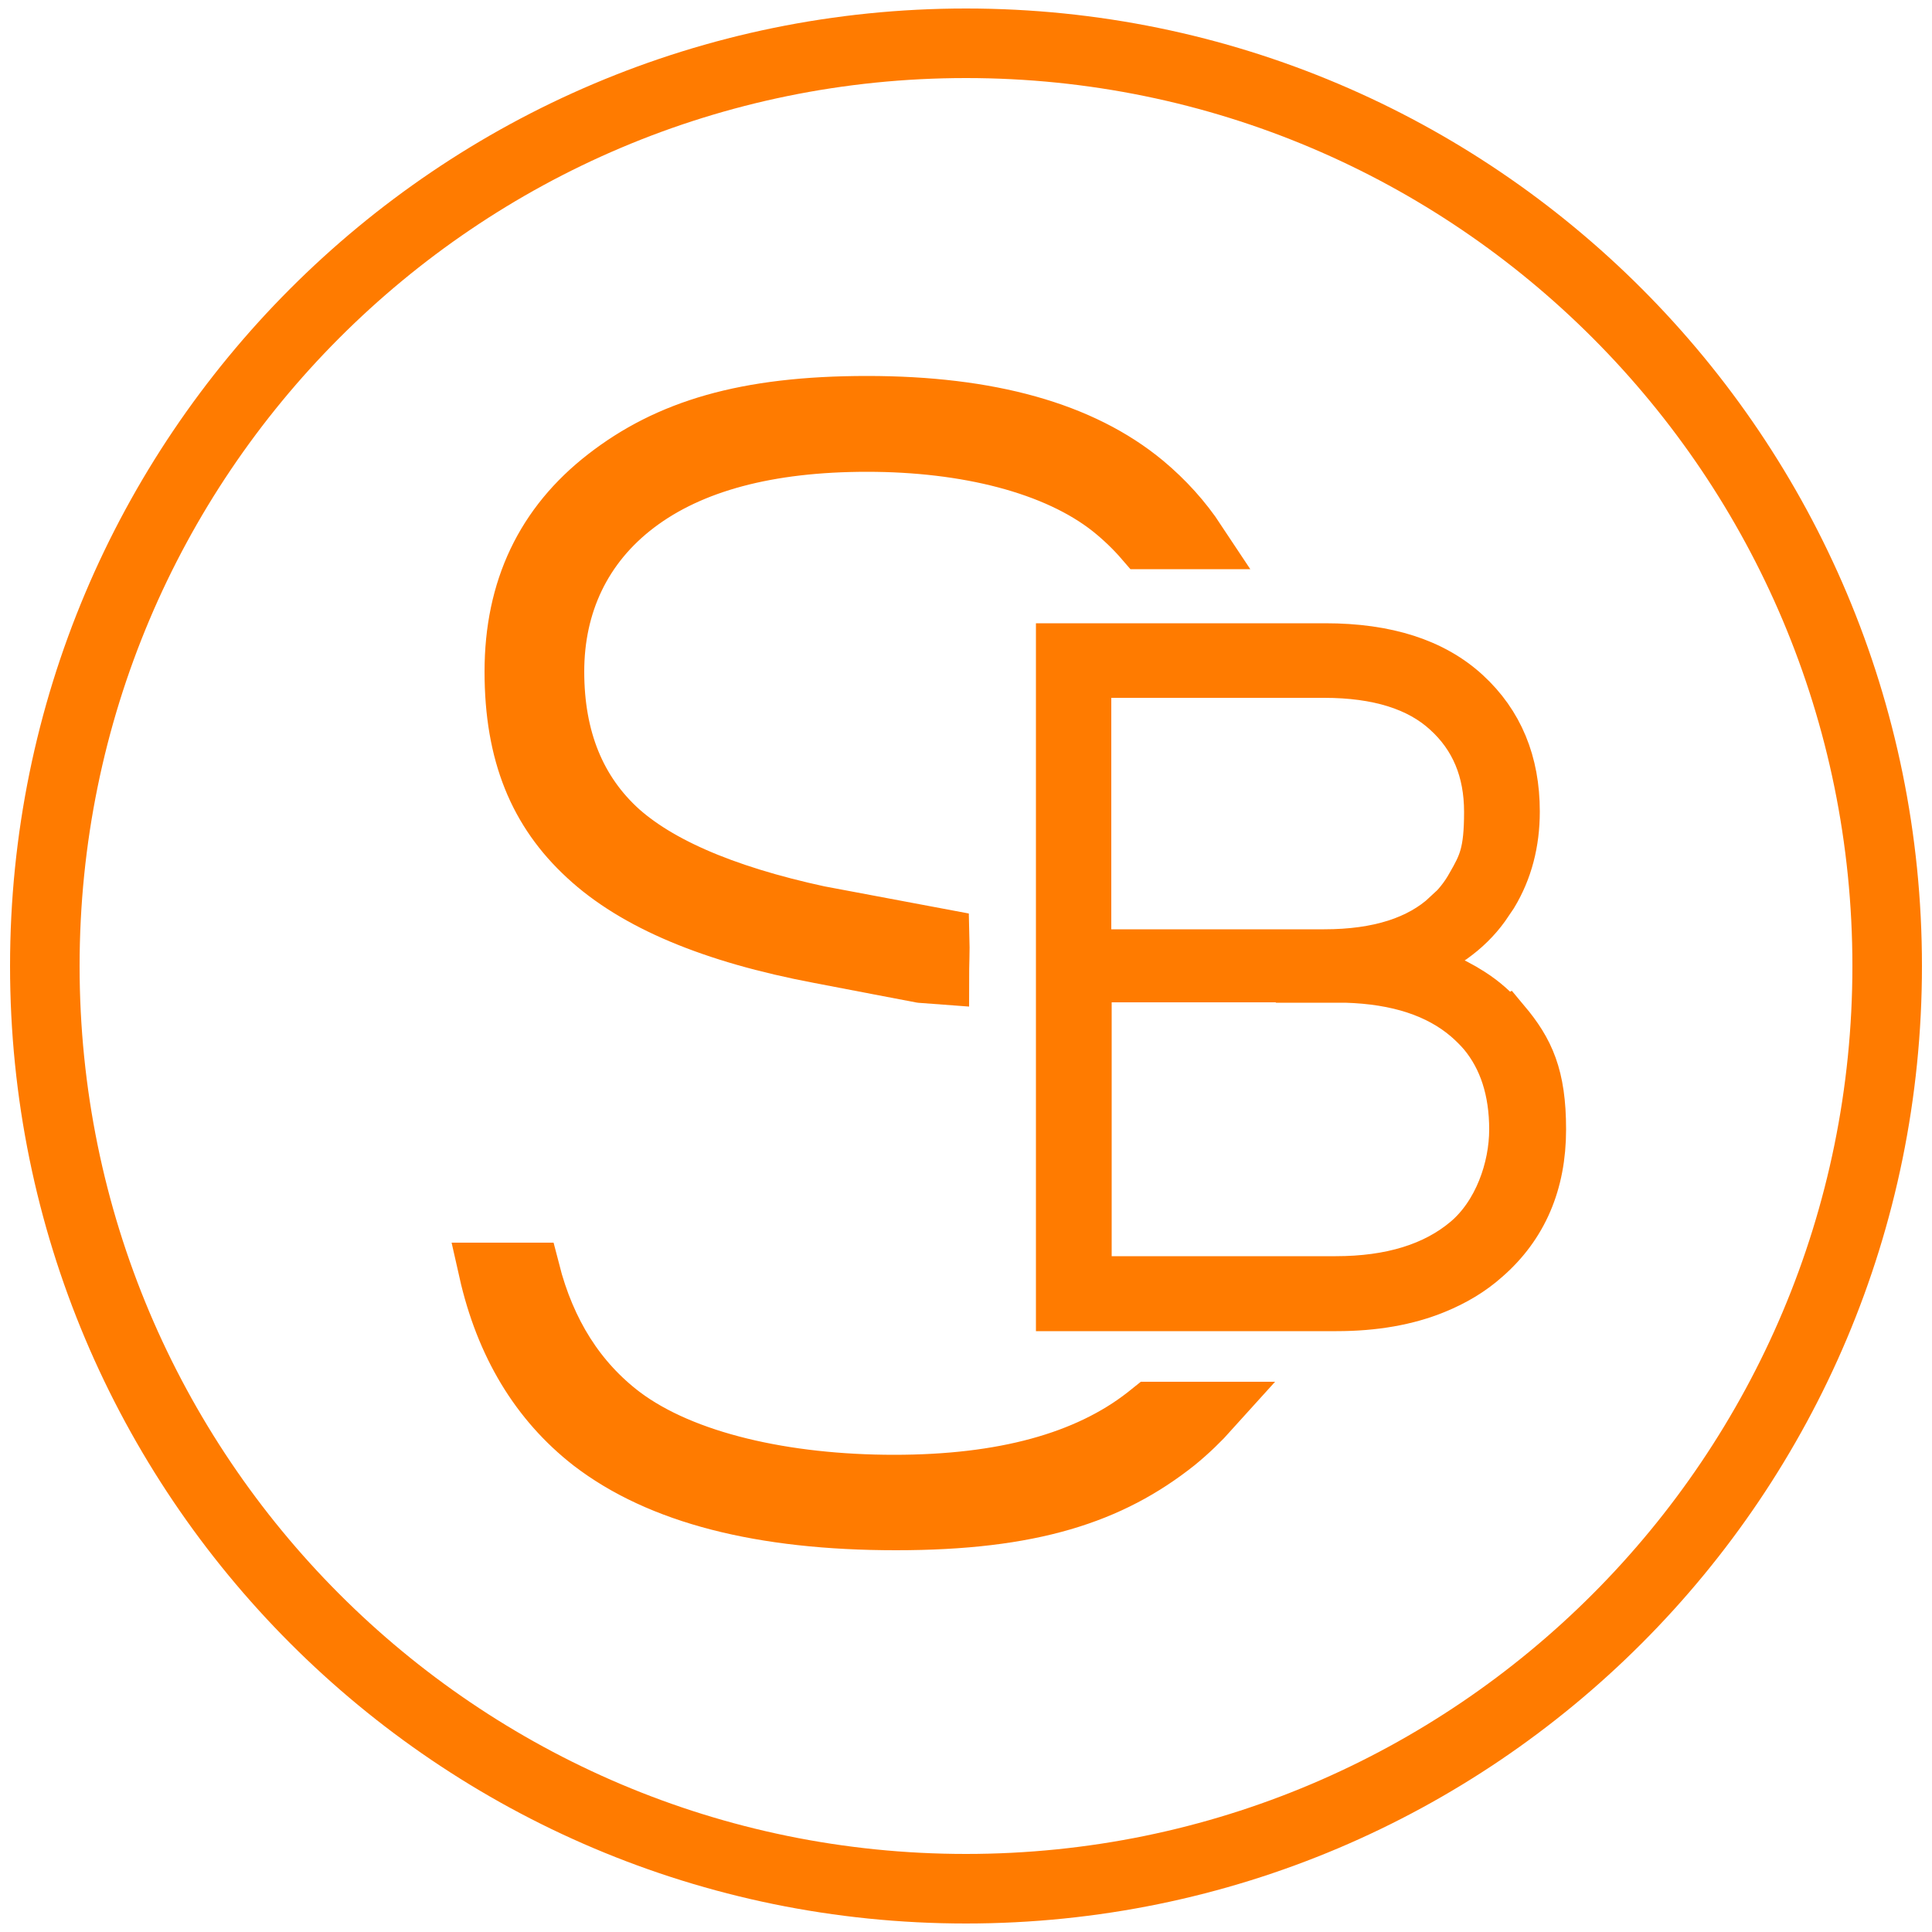 <svg xmlns="http://www.w3.org/2000/svg" viewBox="0 0 500 500"><defs><style>      .cls-1 {        stroke-width: 18px;      }      .cls-1, .cls-2, .cls-3 {        fill: none;        stroke: #ff7b00;      }      .cls-2 {        stroke-miterlimit: 5.9;        stroke-width: 14.6px;      }      .cls-4 {        fill: #ff7b00;      }      .cls-3 {        stroke-miterlimit: 10;        stroke-width: 12.8px;      }    </style></defs><g><g id="Ebene_1"><path class="cls-1" d="M250,11.2C118.3,11.2,11.6,118.1,11.6,250s106.7,238.8,238.4,238.8,238.4-106.9,238.4-238.8S381.7,11.2,250,11.2Z"></path><g><g><path class="cls-4" d="M217,237.6c-26.4-5.2-45.2-12.8-56.4-22.7-11.1-10-16.7-23.7-16.7-41s7-32.5,21-43.1,33.8-15.9,59.5-15.9,48.8,5.7,63.2,17.1c3.1,2.5,5.9,5.2,8.4,8.1,4.7,0,9.4,0,14.1,0-3.7-5.6-8.3-10.7-13.7-15.2-16.3-13.5-40.3-20.2-71.9-20.2s-51.6,6.2-67.6,18.7c-16.1,12.4-24.1,29.3-24.1,50.5s6.3,36.2,19,48c12.7,11.8,32.8,20.3,60.3,25.5l30.7,5.8c.3,0,.5,0,.7.1-.2-3.5-.3-7.1-.5-10.7l-25.9-5.1Z"></path><path class="cls-4" d="M297.7,364.9c-.5.4-.9.8-1.4,1.2-15,11.8-36.7,17.7-64.9,17.7s-54.5-5.9-70.2-17.7c-11.7-8.8-19.5-21.2-23.7-37.2h-11.6c4.3,19.2,13.3,34,26.9,44.6,17.6,13.6,43.9,20.4,78.9,20.4s55.6-6.8,72.7-20.4c3.3-2.7,6.3-5.5,9-8.6-5.3,0-10.5,0-15.8,0Z"></path></g><path class="cls-2" d="M217,237.6c-26.4-5.2-45.2-12.8-56.4-22.7-11.1-10-16.7-23.7-16.7-41.1s7-32.5,21-43.1c14-10.6,33.9-15.9,59.5-15.9s48.8,5.7,63.1,17.1c3.1,2.5,5.9,5.2,8.4,8.1,4.7,0,9.4,0,14.1,0-3.7-5.6-8.3-10.7-13.7-15.2-16.3-13.5-40.3-20.2-71.9-20.2s-51.6,6.2-67.7,18.7c-16,12.4-24,29.2-24,50.5s6.3,36.3,19,48c12.7,11.8,32.8,20.2,60.3,25.4,0,0,31.2,6,31.5,6,0-3.4.2-7.2.1-10.7l-26.6-5Z"></path><path class="cls-2" d="M297.8,364.9c-.5.4-1,.8-1.5,1.2-15.1,11.8-36.7,17.7-64.9,17.7s-54.5-5.9-70.2-17.7c-11.6-8.8-19.5-21.2-23.6-37.2h-11.6c4.3,19.1,13.3,34,26.9,44.6,17.7,13.6,44,20.4,79,20.4s55.6-6.8,72.7-20.4c3.3-2.7,6.3-5.6,9-8.6-5.2,0-10.5,0-15.7,0Z"></path></g><path class="cls-3" d="M389.4,264.5c-2.4-2.9-5.3-5.5-8.6-7.6-5.1-3.3-11.2-5.8-18.4-7.4,5.2-1.6,9.7-3.8,13.6-6.6,3.2-2.3,6-5,8.3-8.2.7-1,1.4-2.1,2.1-3.1,3.8-6.3,5.7-13.5,5.7-21.6,0-12.6-4.2-22.8-12.7-30.6-8.5-7.8-20.6-11.7-36.4-11.7h-68.5s0,0,0,0v170.4h71.4c9.7,0,18.3-1.5,25.6-4.5,4.9-2,9.3-4.6,13.1-8,9.5-8.3,14.3-19.4,14.3-33.3s-3.1-20.5-9.3-27.9ZM374.5,236.8c-7.2,6.7-17.8,10.1-31.8,10.1h-61.5v-72.7h61.5c13.9,0,24.5,3.3,31.7,9.9,7.3,6.6,10.9,15.3,10.9,26s-1.5,13.6-4.6,19c-1.6,2.9-3.7,5.5-6.2,7.8ZM345.6,253.1c.9,0,1.8,0,2.7,0,13.4.4,23.8,3.8,31.4,10.3,1.5,1.3,2.9,2.7,4.1,4.1,5.3,6.4,8,14.7,8,24.8s-4.1,21.9-12.3,28.8c-8.2,6.9-19.5,10.4-33.8,10.4h-64.4v-78.5h64.4Z"></path></g></g></svg>